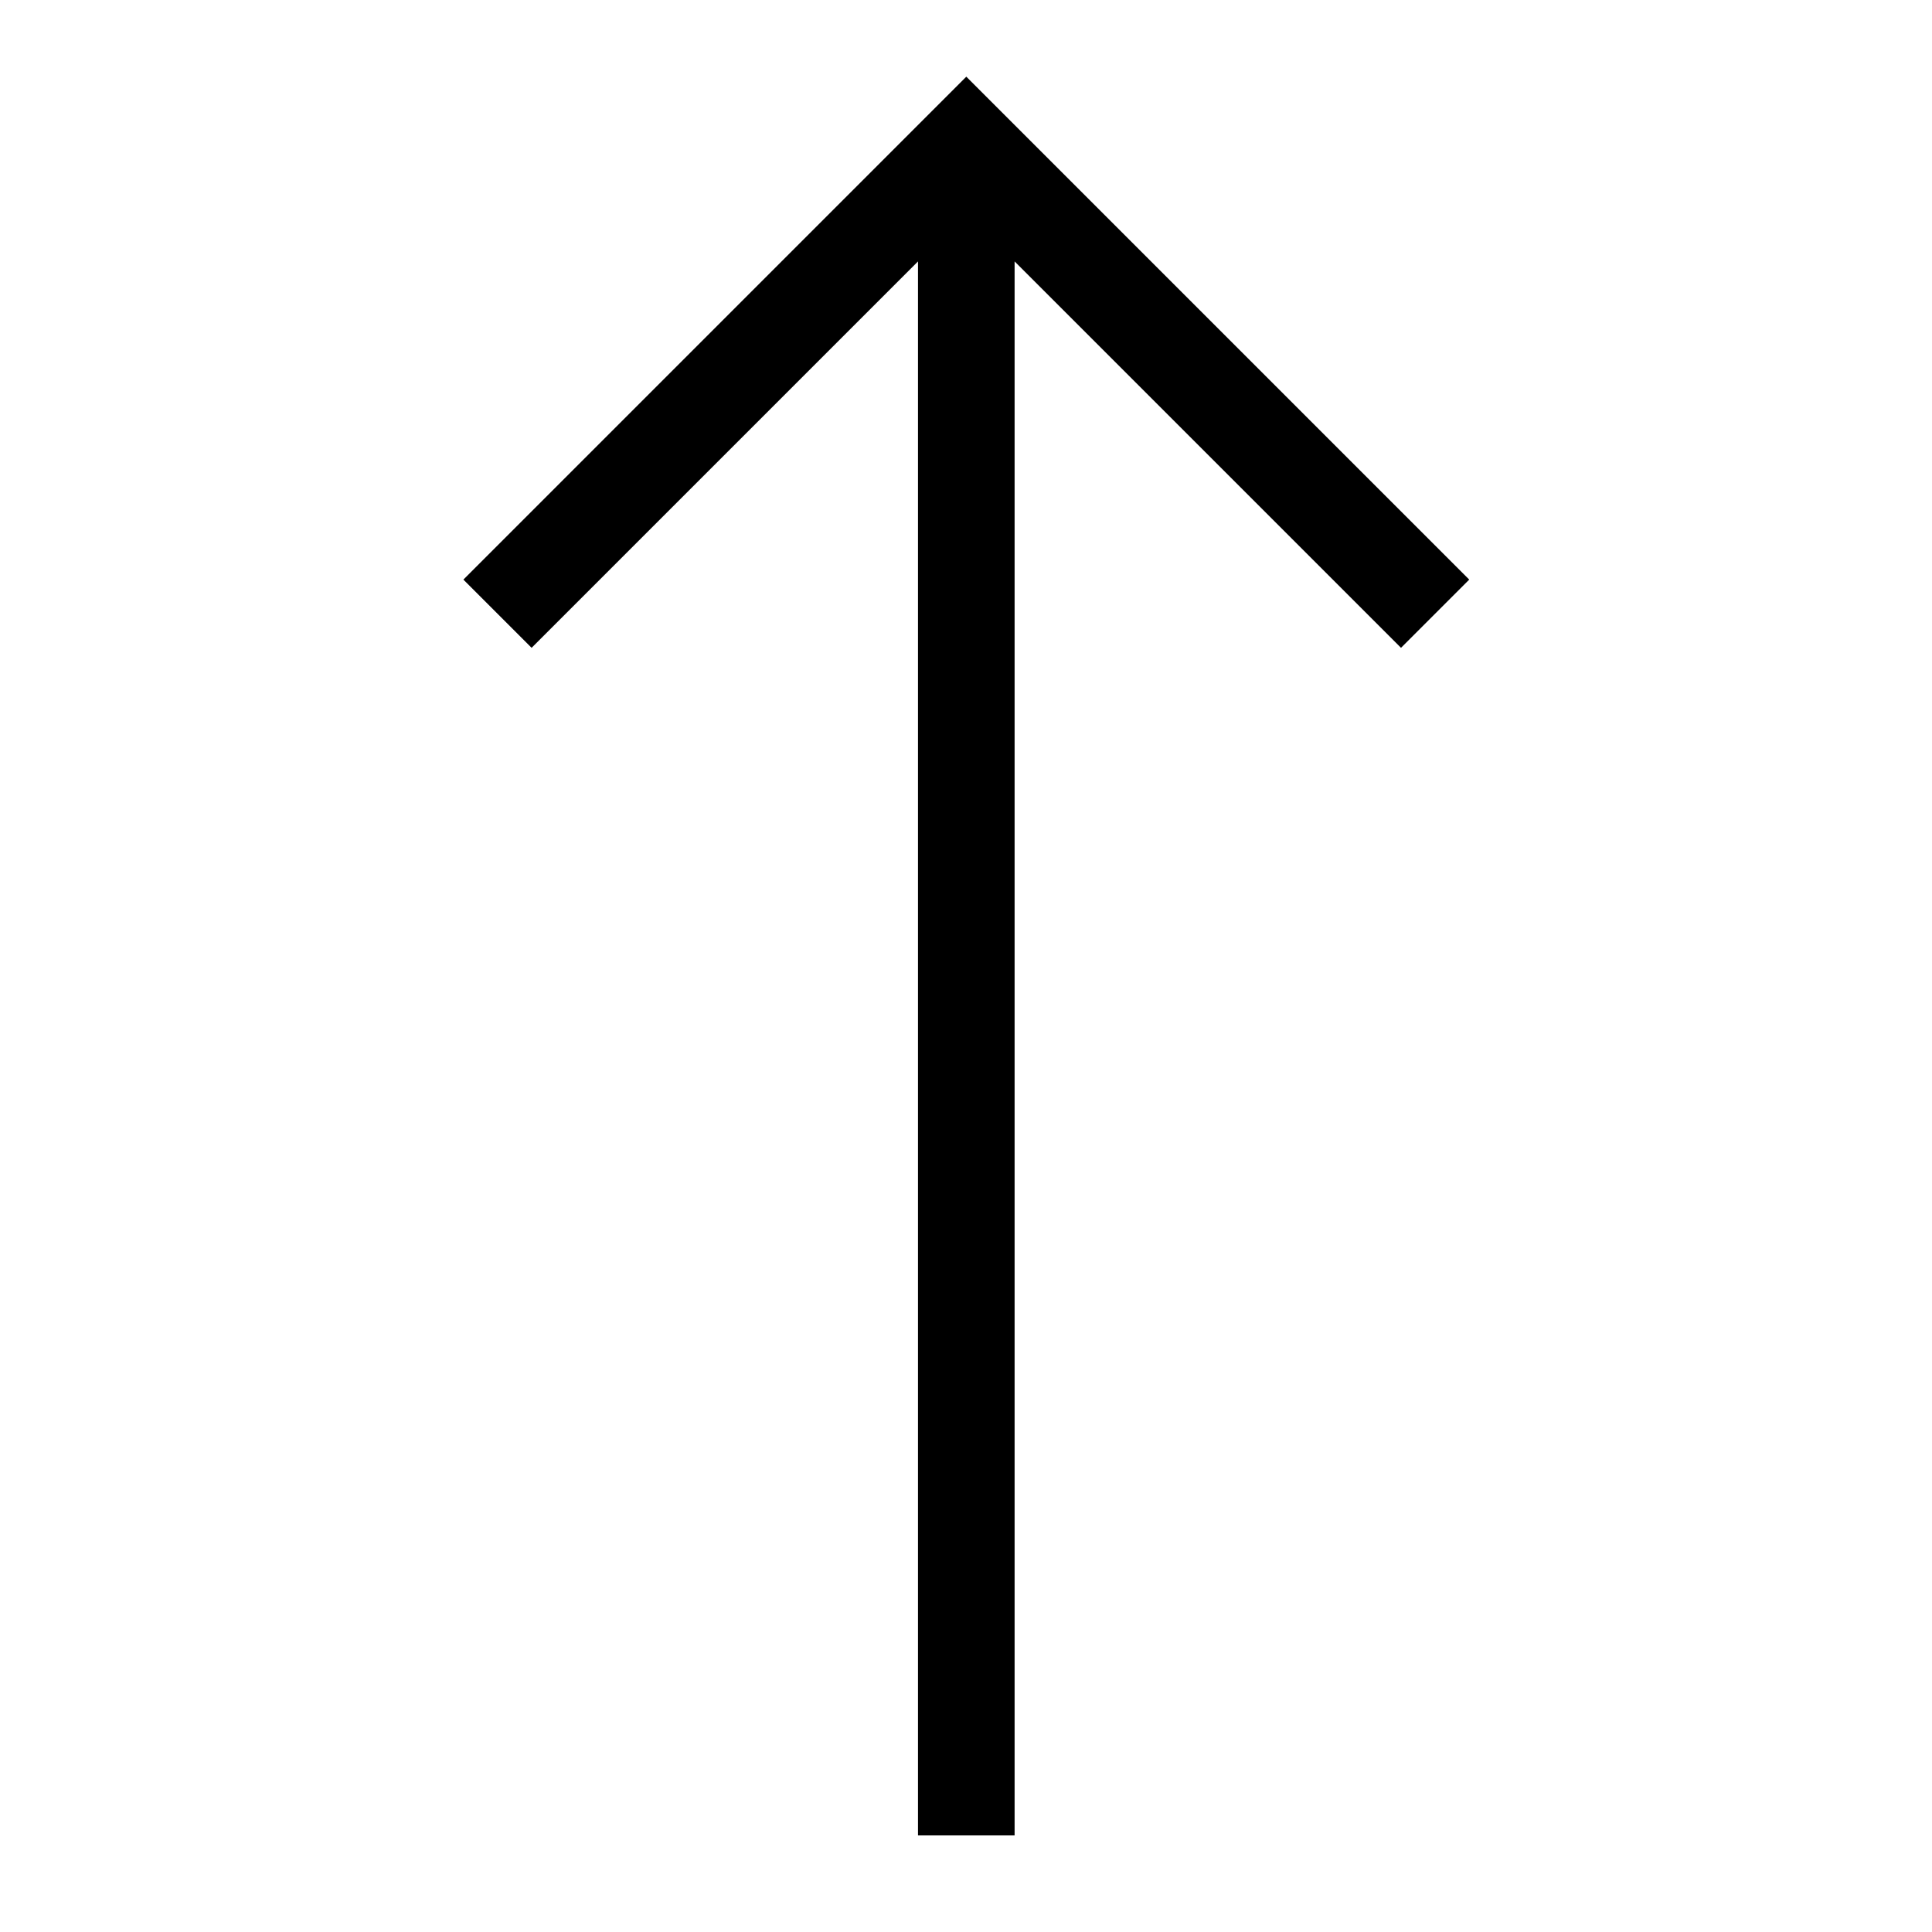 <svg xmlns="http://www.w3.org/2000/svg" viewBox="0 0 640 640"><!--! Font Awesome Pro 7.1.0 by @fontawesome - https://fontawesome.com License - https://fontawesome.com/license (Commercial License) Copyright 2025 Fonticons, Inc. --><path fill="currentColor" d="M331.4 36.7L320.1 25.4L308.8 36.7L164.8 180.7L153.5 192L176.1 214.6L187.4 203.3L304.1 86.6L304.1 608L336.1 608L336.1 86.6L452.8 203.3L464.1 214.6L486.7 192L475.4 180.7L331.4 36.7z"/></svg>